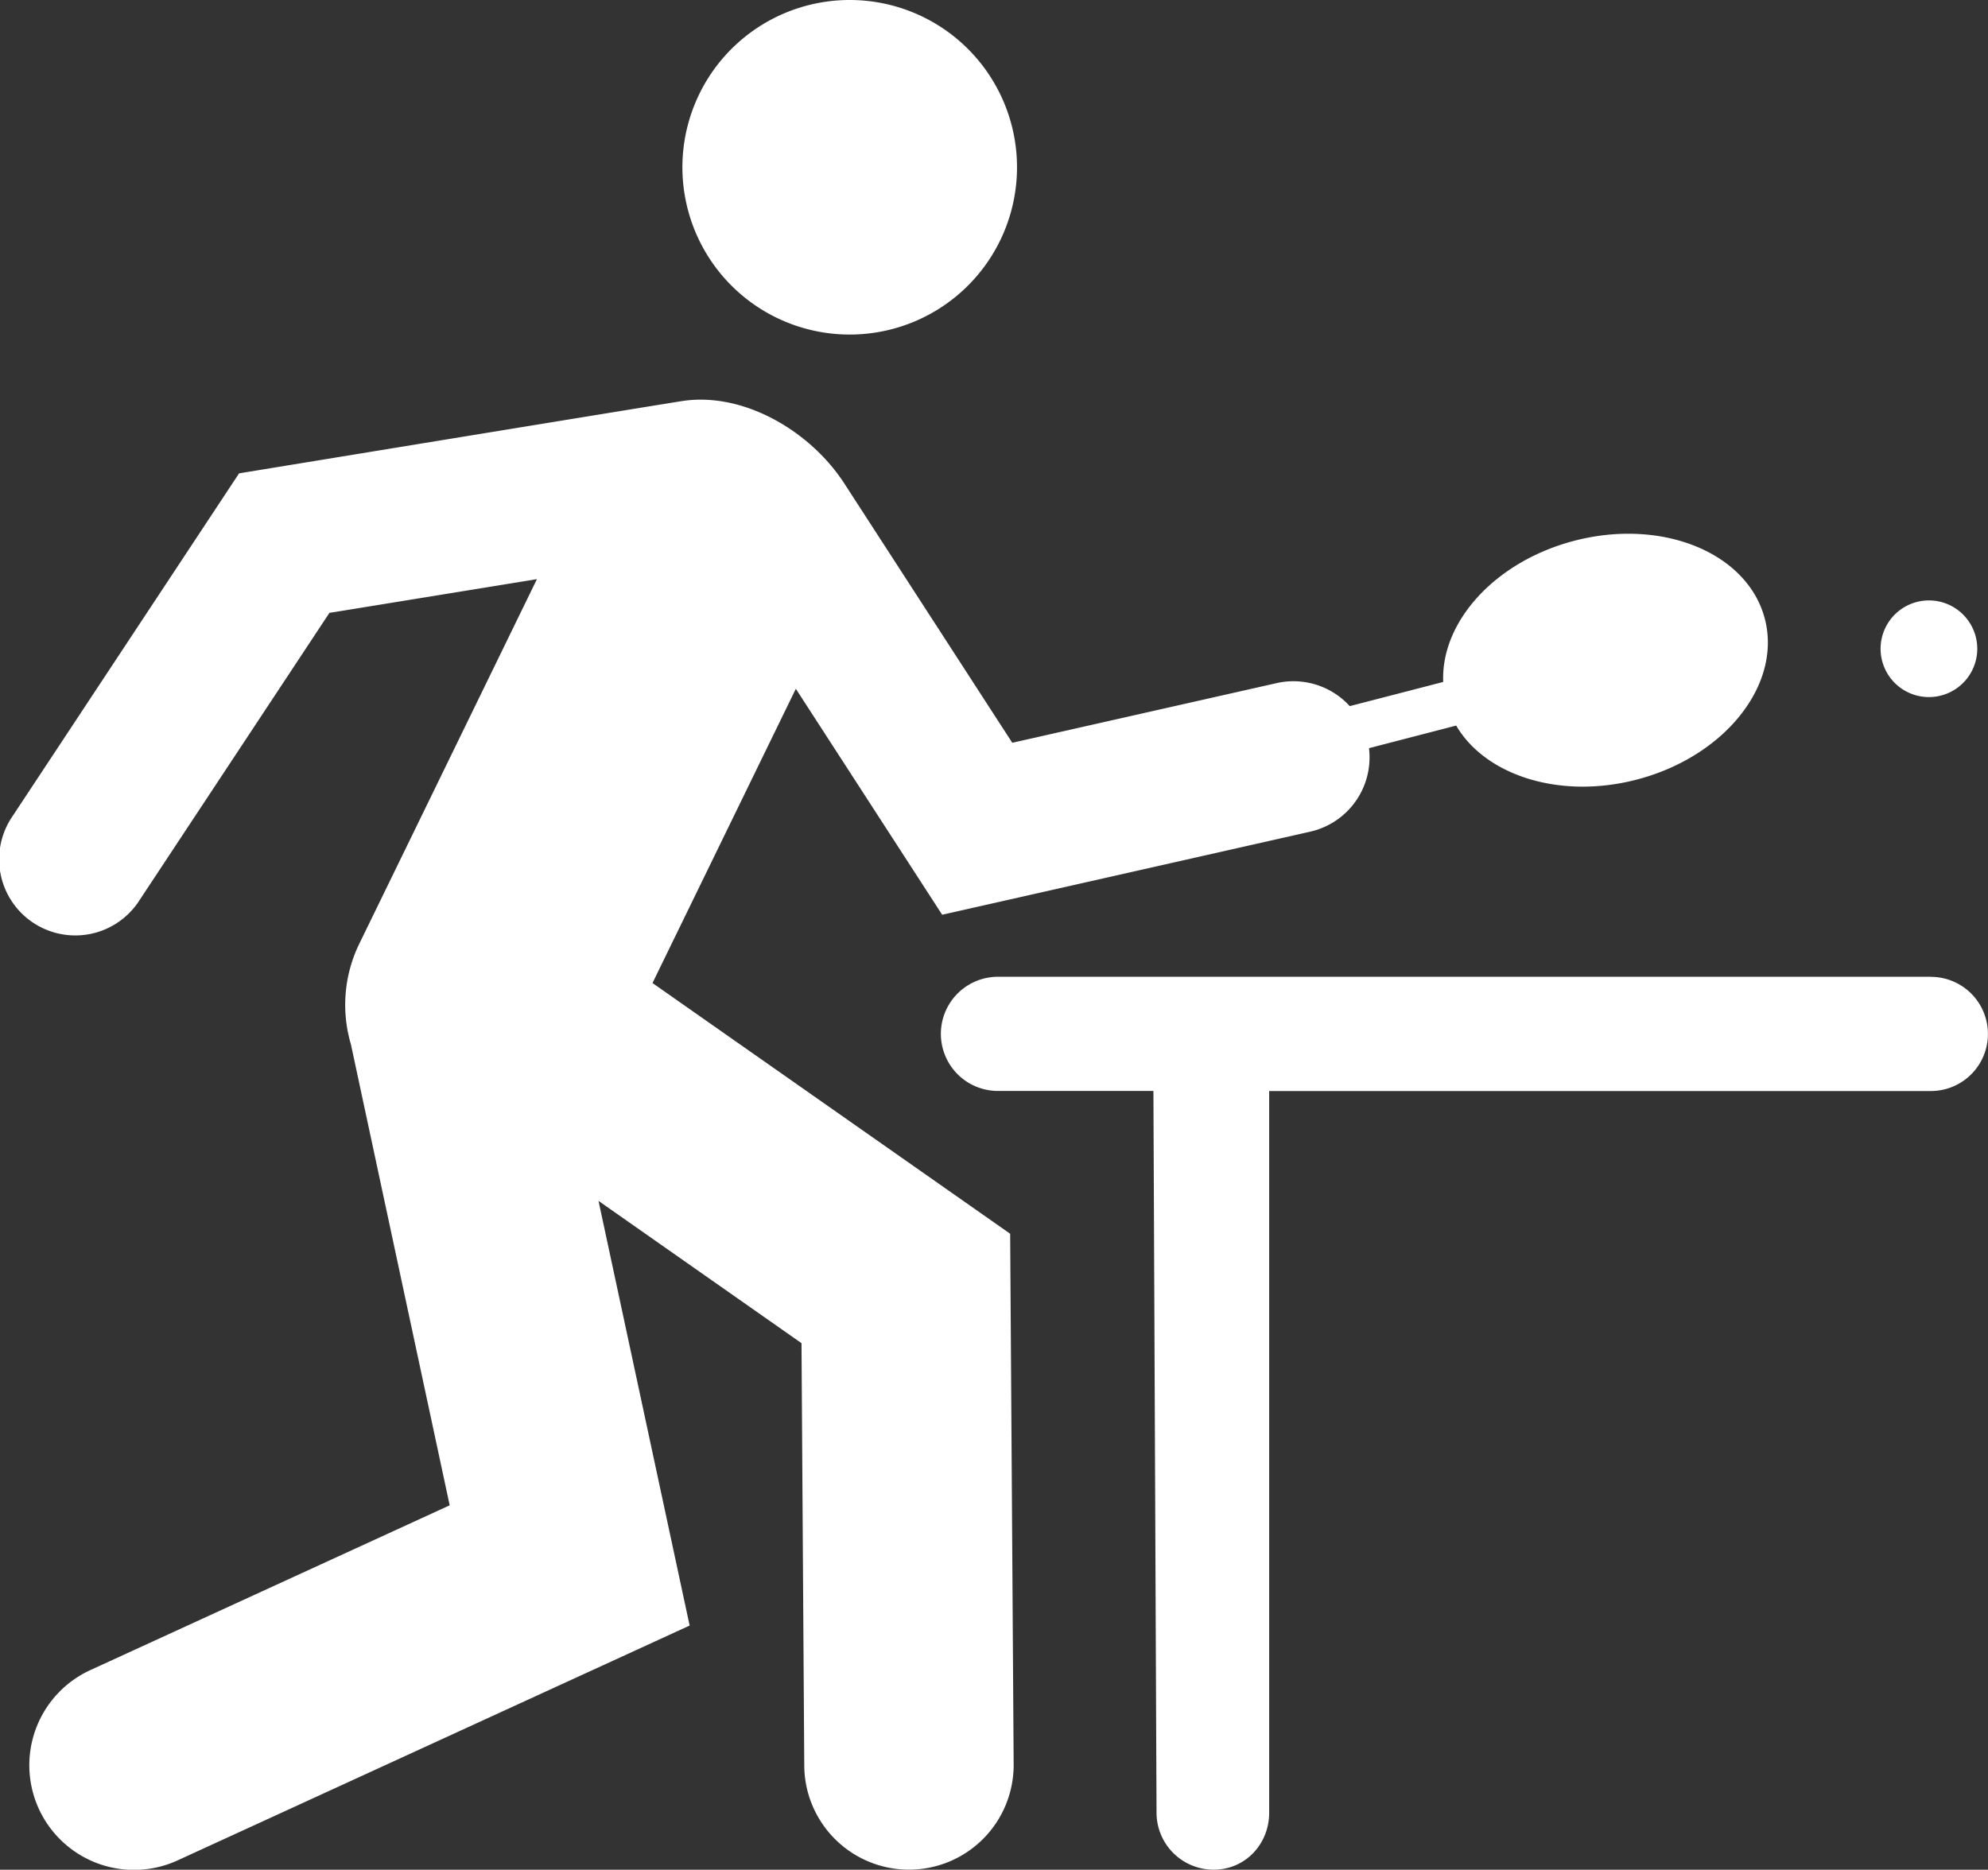<svg id="Vrstva_1" data-name="Vrstva 1" xmlns="http://www.w3.org/2000/svg" viewBox="0 0 1196.34 1125.35"><rect x="0" y="0" width="1196.34" height="1125.35" fill="#333333" stroke="none"/><defs><style>.cls-1{fill:#fff;}</style></defs><path class="cls-1" d="M1063.89,409.84c-10.33-39.74-61.57-60.81-114.56-47.06-47.71,12.38-80.51,48.79-79,85L713.05,488.48a13.72,13.72,0,0,0,3.43,27,12.43,12.43,0,0,0,3.43-.44l158.22-41c17.65,30.1,62.43,44.5,108.49,32.56,52.94-13.72,87.55-57,77.27-96.76" transform="translate(-1.83 -37.33)"/><path class="cls-1" d="M824.87,483.09a45.79,45.79,0,0,0-54.79-34.61L611,484.39,510,328.44c-20.61-31.87-61-55.44-97.81-49.7-17.11,2.67-266.49,43.49-266.49,43.49L9.44,528.49A45.82,45.82,0,1,0,85.88,579l114.19-172.8L324.94,385.9,218.11,605.22A84,84,0,0,0,213,665.89l59.44,277.46-215.85,99a63,63,0,1,0,52.54,114.52l307.71-141.15L362,760.12l122.16,85.64,1.66,254.3a63,63,0,0,0,63,62.58h.43a63,63,0,0,0,62.58-63.41L609.73,779.9,394.49,629l86.26-177.1,88.06,136,221.45-50a45.82,45.82,0,0,0,34.61-54.78" transform="translate(-1.83 -37.33)"/><path class="cls-1" d="M613.85,138A100.68,100.68,0,1,1,513.19,37.33,100.68,100.68,0,0,1,613.85,138" transform="translate(-1.83 -37.33)"/><path class="cls-1" d="M1133.53,427.8a29.09,29.09,0,1,0,29.09-29.09,29.1,29.1,0,0,0-29.09,29.09" transform="translate(-1.83 -37.33)"/><path class="cls-1" d="M1163.77,625.23H602.39a34.36,34.36,0,0,0,0,68.72h93.54l1.88,434.5a34.34,34.34,0,0,0,34.36,34.21h.14c19-.07,33.39-15.52,33.28-34.5V694h398.18a34.36,34.36,0,1,0,0-68.72" transform="translate(-1.83 -37.33)"/></svg>